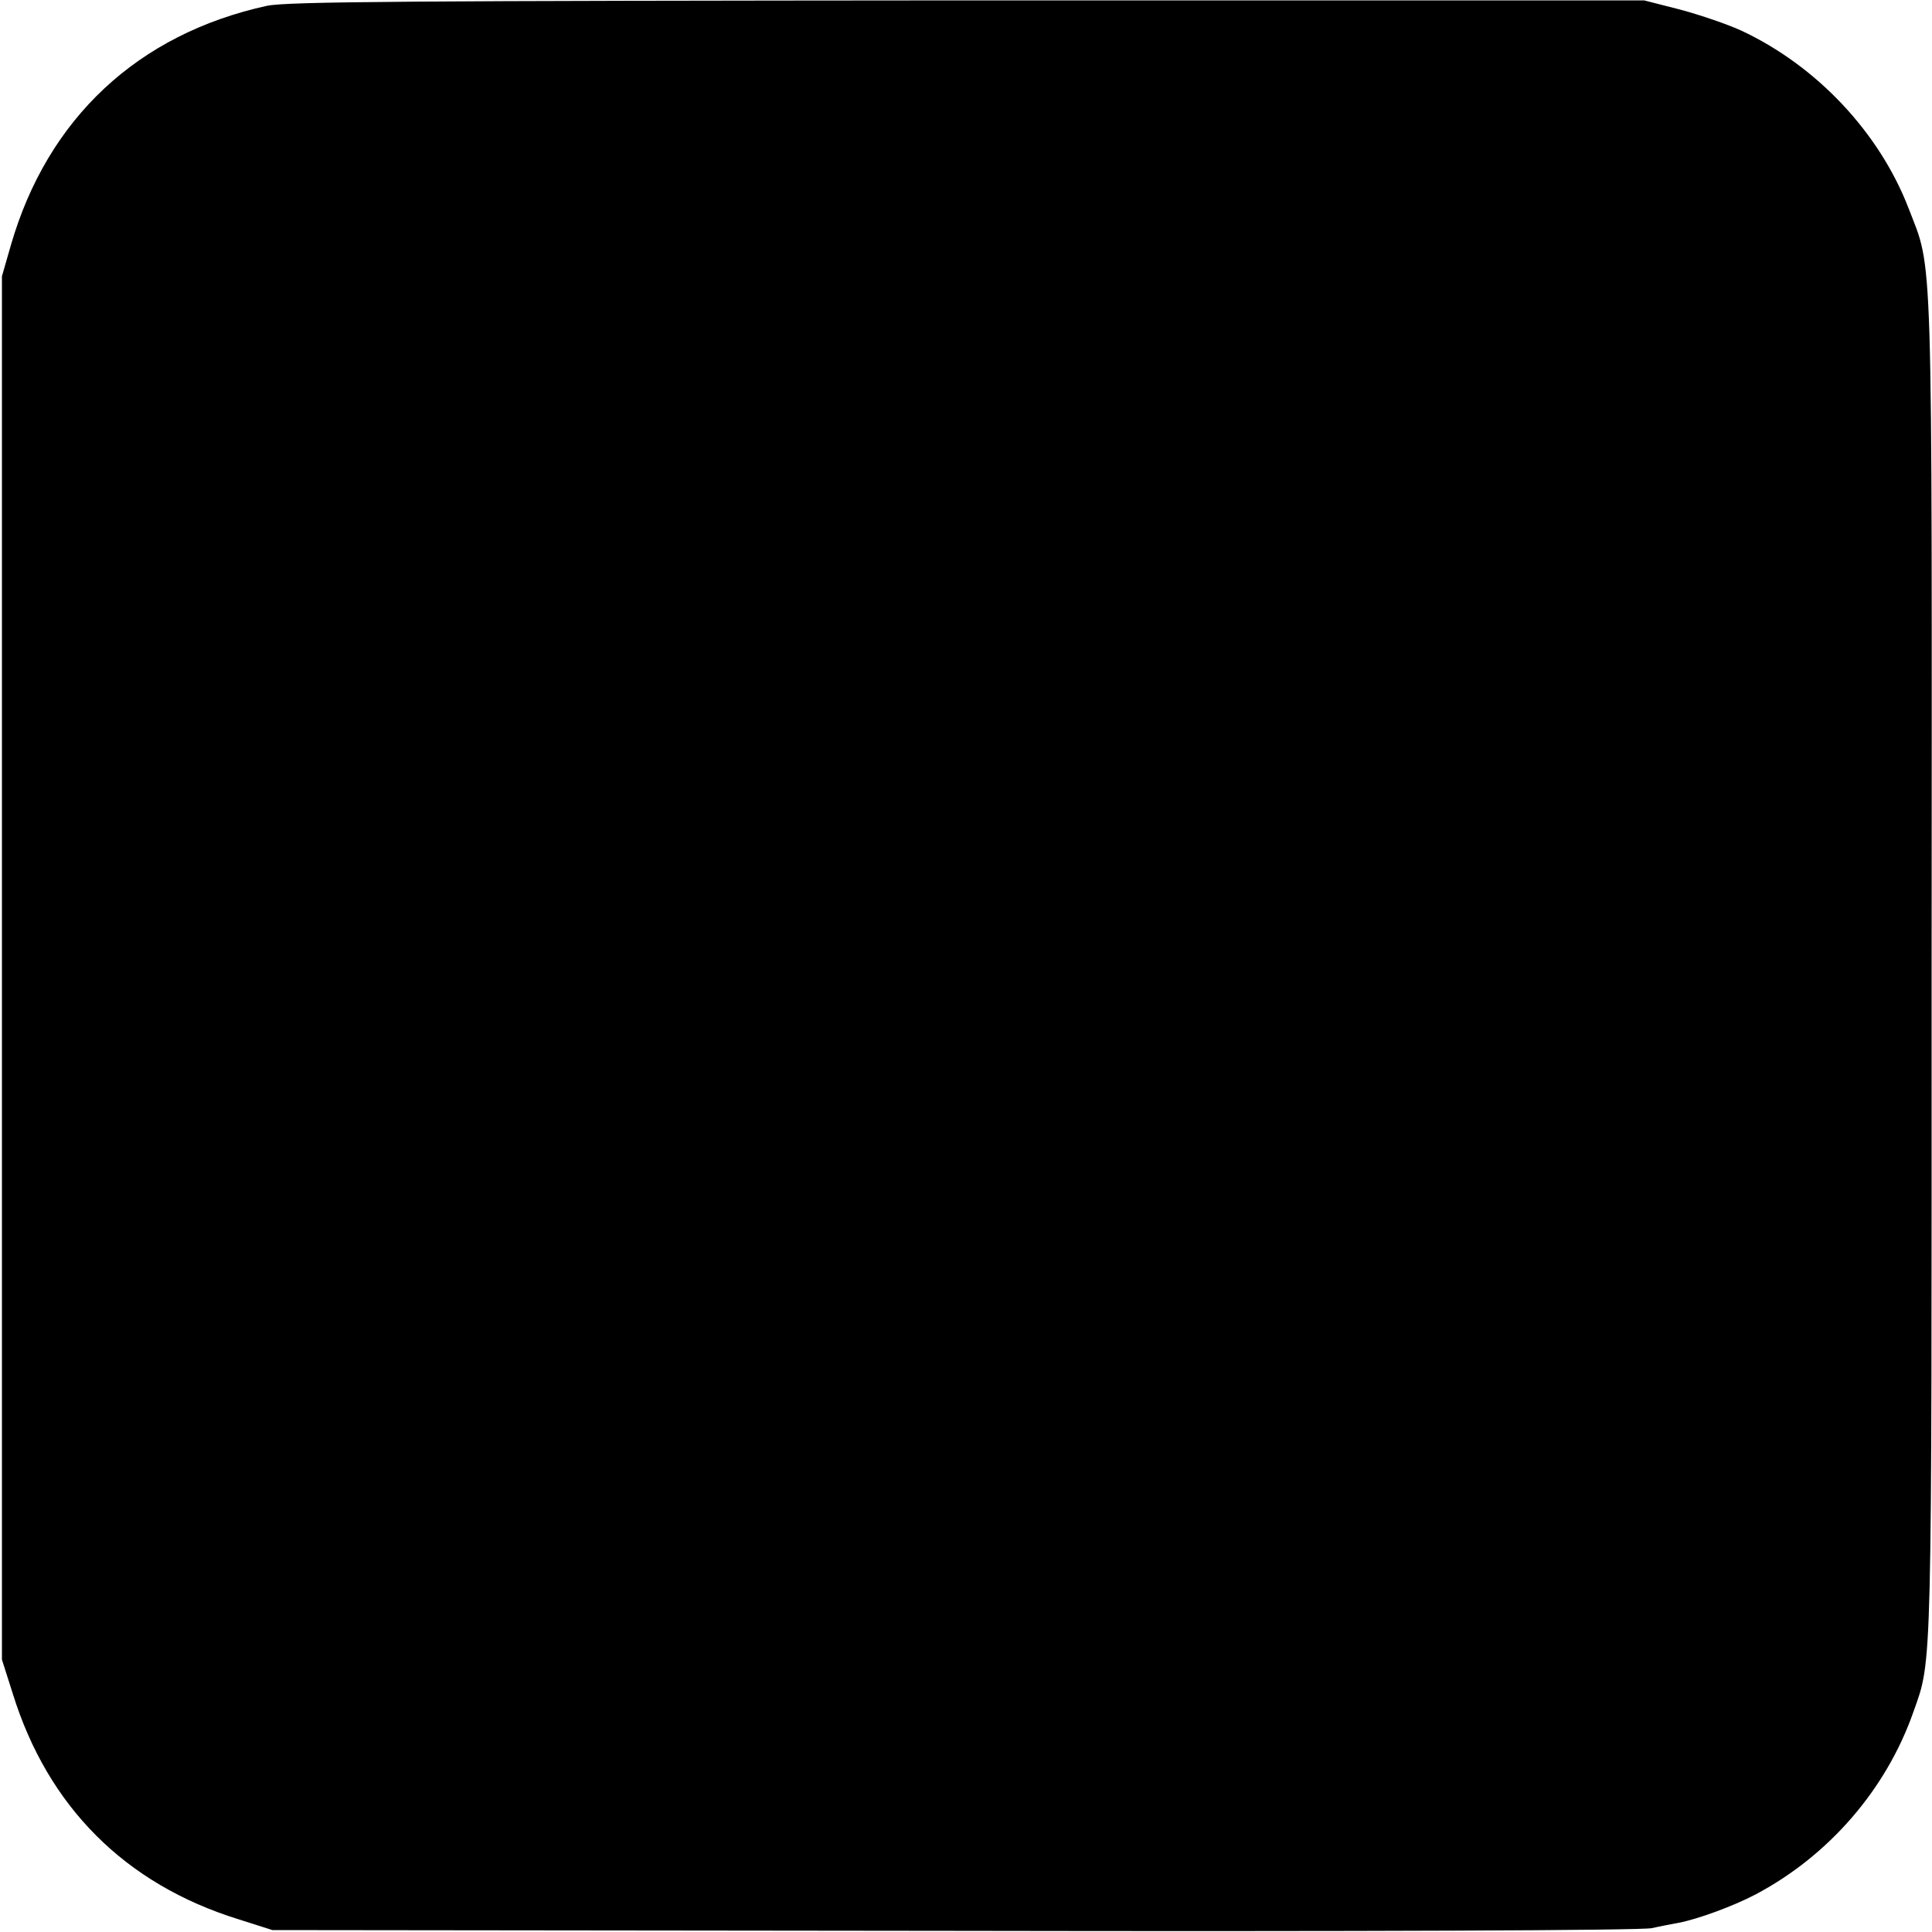<?xml version="1.0" standalone="no"?>
<!DOCTYPE svg PUBLIC "-//W3C//DTD SVG 20010904//EN"
 "http://www.w3.org/TR/2001/REC-SVG-20010904/DTD/svg10.dtd">
<svg version="1.0" xmlns="http://www.w3.org/2000/svg"
 width="500pt" height="500pt" viewBox="0 0 500 500"
 preserveAspectRatio="xMidYMid meet">
<g transform="translate(0,500) scale(0.1,-0.1)"
fill="#000000" stroke="none">
<path d="M691 4985 c-334 -73 -568 -291 -663 -620 l-23 -80 0 -1790 0 -1790
28 -88 c91 -293 291 -493 584 -584 l88 -28 1765 -2 c1058 -2 1781 1 1805 7 22
5 54 11 70 14 48 9 141 43 198 73 191 101 339 273 409 473 49 138 47 82 47
1930 1 1909 4 1794 -60 1962 -76 196 -238 368 -433 459 -35 16 -105 40 -157
54 l-94 24 -1750 0 c-1450 -1 -1761 -3 -1814 -14z"/>
</g>
</svg>
